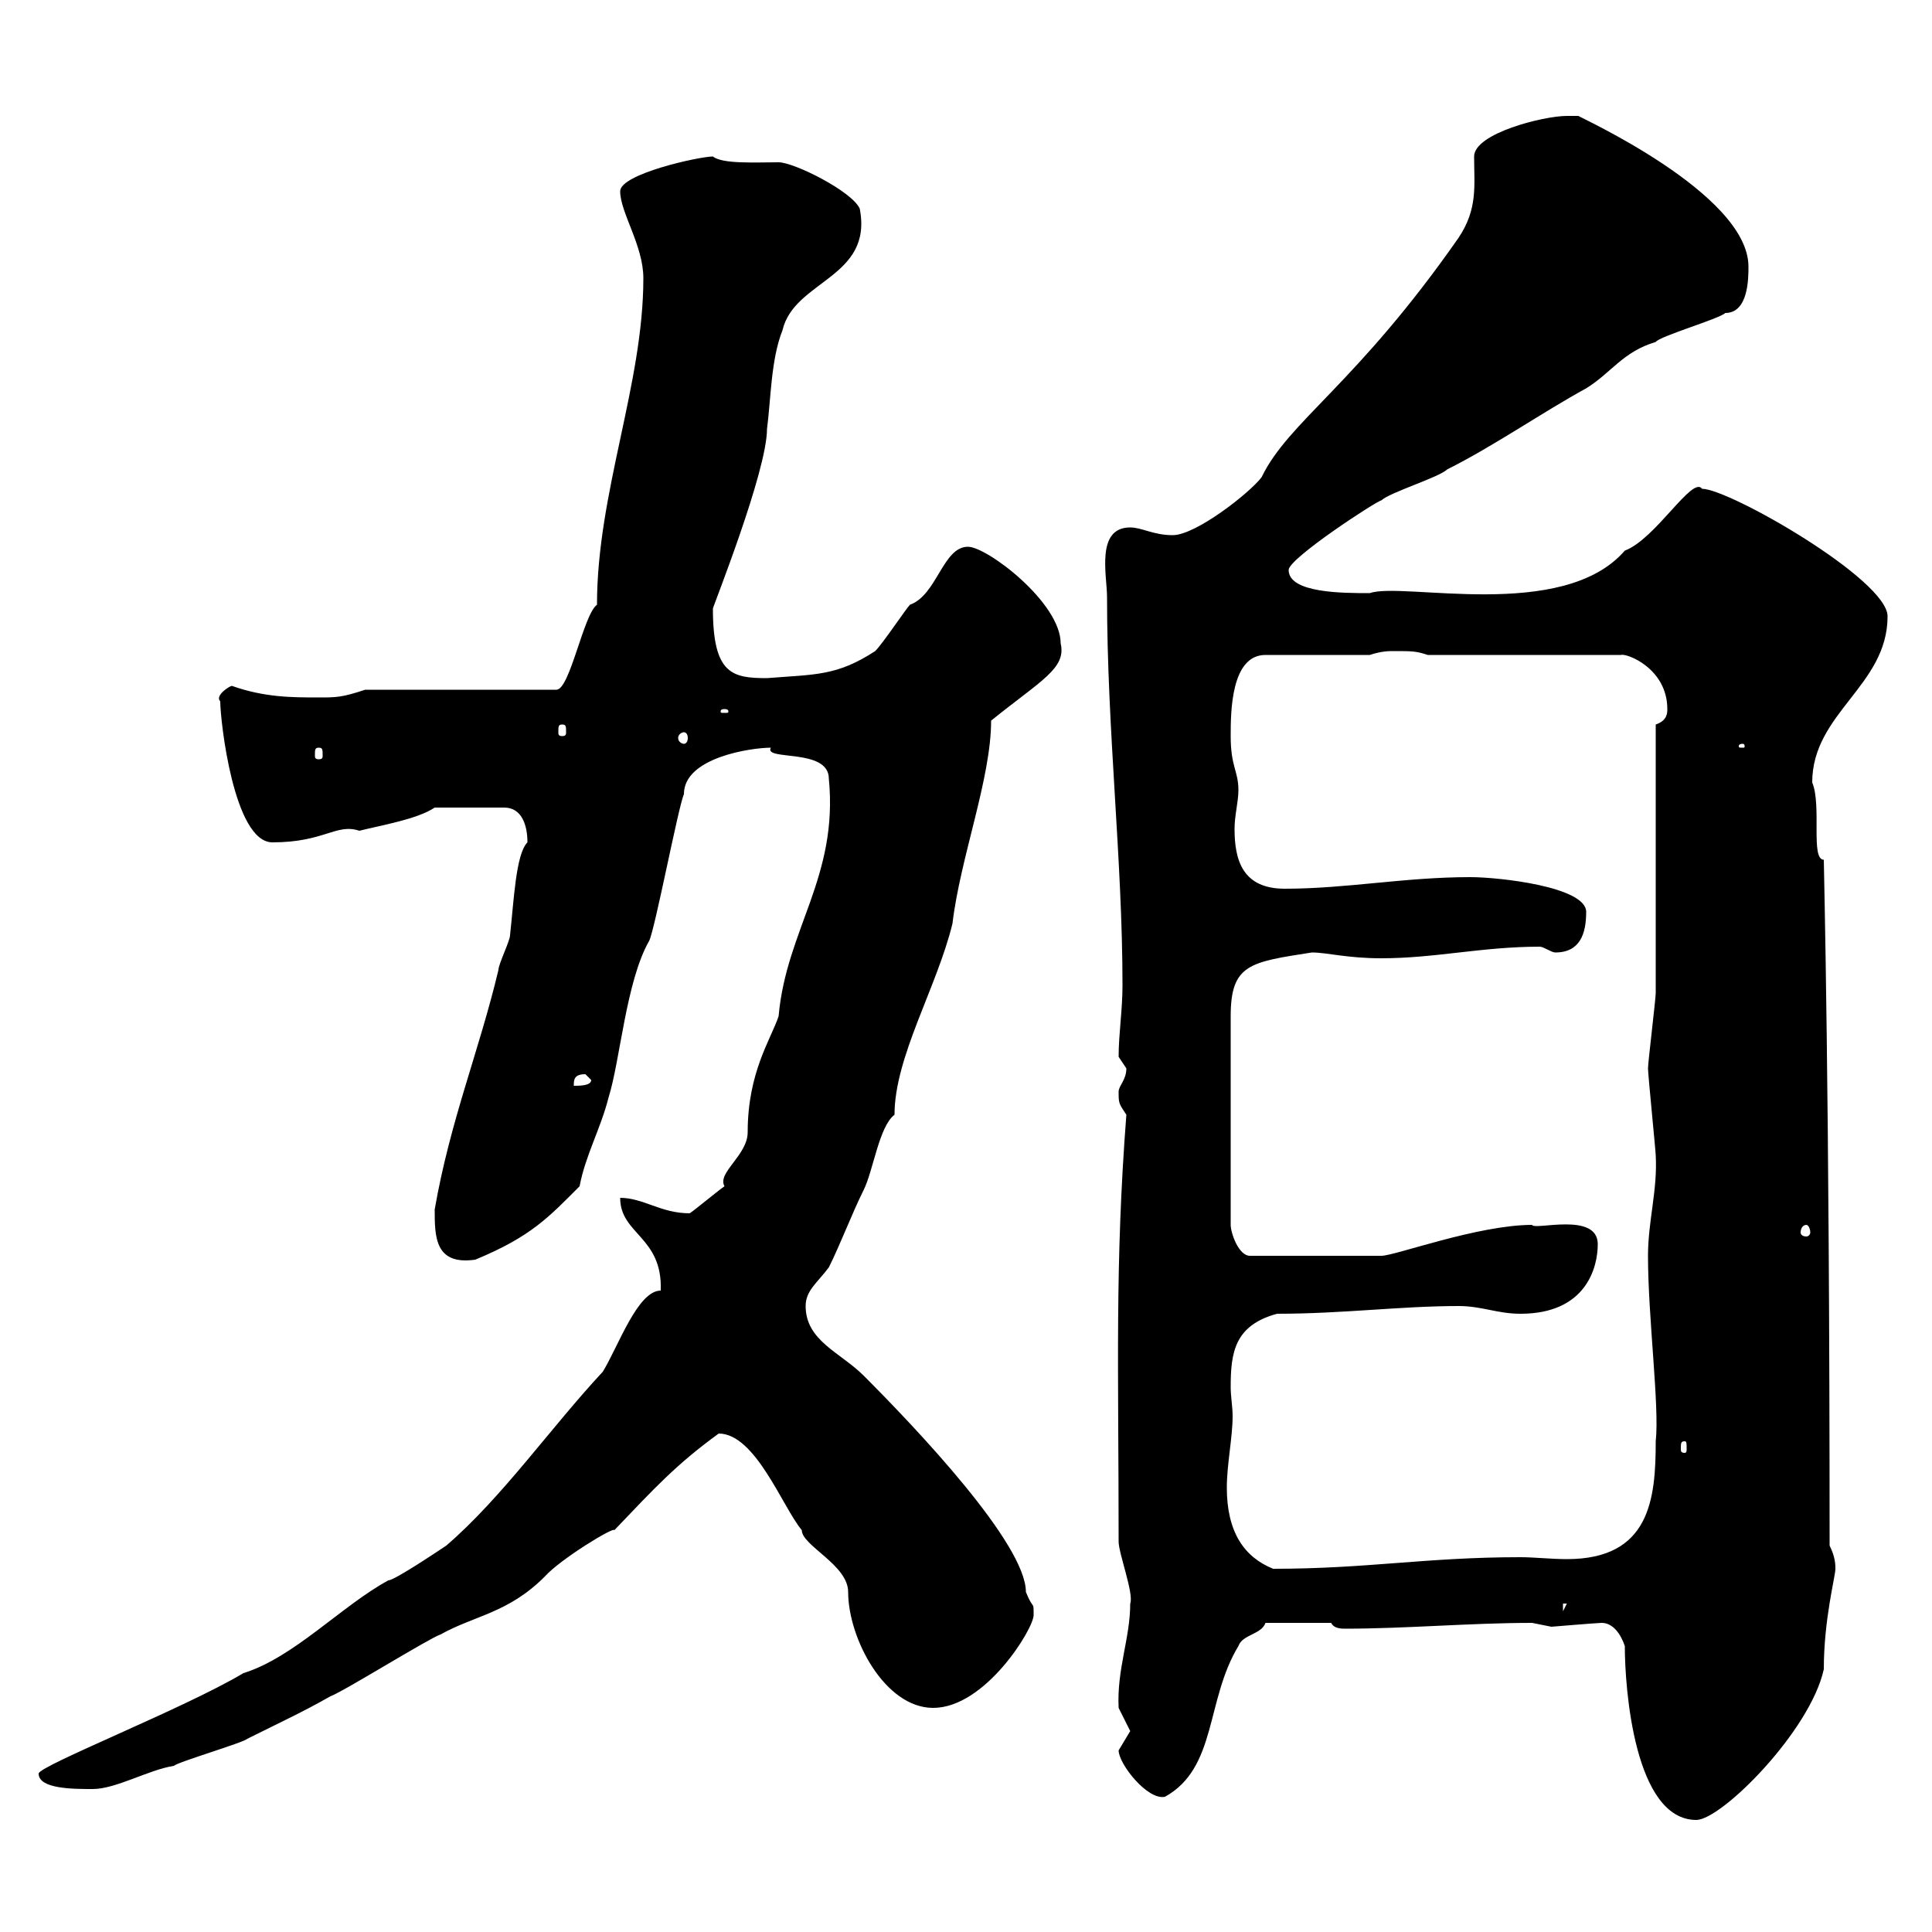 <svg xmlns="http://www.w3.org/2000/svg" xmlns:xlink="http://www.w3.org/1999/xlink" width="300" height="300"><path d="M252.30 255.60C252.30 262.20 253.80 282.60 263.40 282.60C267.30 282.60 281.10 268.80 283.20 259.20C283.20 251.40 285 244.80 285 243.60C285 243 285 241.80 284.10 240C284.10 168.60 283.20 135 283.20 133.50C281.10 133.50 282.90 125.10 281.40 121.50C281.40 110.70 293.10 106.50 293.10 95.70C293.10 90 268.50 75.90 264.30 75.90C262.80 73.80 257.10 83.70 252.30 85.50C242.70 96.60 217.80 90.30 212.70 92.10C208.50 92.10 200.10 92.10 200.10 88.50C200.10 86.70 213.90 77.70 214.50 77.70C215.70 76.50 223.50 74.10 224.70 72.90C231.90 69.30 239.70 63.90 246.30 60.30C250.20 57.90 252 54.60 257.10 53.10C257.70 52.20 267 49.50 267.90 48.60C271.50 48.60 271.50 43.20 271.50 41.40C271.50 30 244.80 18 245.10 18C245.10 18 243.30 18 243.30 18C239.70 18 228.90 20.70 228.90 24.30C228.90 28.80 229.50 32.40 226.50 36.90C210.60 59.70 200.10 65.40 195.90 74.10C194.10 76.50 185.70 83.10 182.10 83.10C179.10 83.10 177.30 81.90 175.50 81.90C170.10 81.90 171.90 89.40 171.90 92.70C171.90 113.40 174.30 133.50 174.30 153C174.30 156.90 173.70 160.50 173.70 164.10C173.70 164.10 174.90 165.90 174.90 165.90C174.90 167.70 173.70 168.60 173.70 169.50C173.70 171.30 173.70 171.30 174.90 173.10C173.10 196.50 173.70 212.40 173.70 239.40C173.70 241.20 176.10 247.50 175.50 249C175.50 254.40 173.40 259.20 173.70 265.20C173.70 265.20 175.50 268.80 175.50 268.80C175.50 268.80 173.70 271.80 173.70 271.80C173.70 273.90 178.20 279.60 180.90 279C189 274.50 187.20 264 192.30 255.60C192.90 253.80 195.90 253.80 196.50 252L206.70 252C207 252.60 207.60 252.90 208.80 252.90C218.40 252.90 228.30 252 237.90 252C237.90 252 240.90 252.60 240.90 252.60C240.90 252.60 248.10 252 248.70 252C250.50 252 251.70 253.80 252.30 255.60ZM6 275.40C6 277.80 11.40 277.80 14.40 277.80C18 277.80 23.10 274.80 27 274.20C27.60 273.60 37.80 270.60 38.40 270C43.20 267.60 47.10 265.80 51.30 263.40C53.10 262.80 66.60 254.40 68.40 253.80C73.80 250.80 78.90 250.50 84.60 244.80C87 242.10 95.40 237 95.40 237.60C101.70 231 105 227.40 111.60 222.60C117.30 222.60 121.50 234 124.50 237.60C124.50 240 131.70 243 131.70 247.20C131.70 254.40 137.40 265.20 144.90 265.20C153 265.20 160.50 252.90 160.50 250.80C160.50 248.40 160.50 250.20 159.30 247.20C159.30 239.70 142.20 221.70 134.10 213.60C130.50 210 125.10 208.20 125.10 202.80C125.10 200.40 126.90 199.20 128.70 196.80C130.50 193.20 132.30 188.40 134.10 184.80C135.60 181.80 136.50 174.90 138.90 173.10C138.90 164.10 145.50 153.30 147.90 143.40C149.10 133.20 153.90 120.90 153.90 111.90C161.70 105.60 165.60 103.80 164.70 99.90C164.70 93.60 153.30 84.90 150.30 84.90C146.40 84.90 145.50 92.40 141.30 93.90C140.70 94.50 137.10 99.90 135.90 101.10C129.90 105 126.60 104.70 119.10 105.30C113.70 105.30 110.70 104.70 110.70 94.50C110.70 94.20 119.10 73.20 119.10 66.60C119.70 62.10 119.70 55.80 121.50 51.30C123.30 43.50 135.60 43.20 133.50 32.40C132.30 29.70 123.30 25.20 120.90 25.20C117.30 25.20 112.20 25.50 110.70 24.30C108.60 24.30 96.30 27 96.30 29.70C96.30 33 99.90 38.10 99.90 43.20C99.90 59.70 92.70 76.50 92.70 93.90C90.60 95.40 88.50 107.10 86.40 107.10L56.70 107.10C53.10 108.30 52.20 108.30 49.50 108.30C45.30 108.30 41.10 108.30 36 106.50C35.70 106.50 33.30 108 34.20 108.90C34.20 111.90 36.30 130.80 42.30 130.80C50.40 130.80 52.20 127.80 55.80 129C59.40 128.10 64.80 127.20 67.50 125.40L78.30 125.40C81 125.40 81.90 128.10 81.90 130.80C80.10 132.60 79.80 139.80 79.20 145.20C79.20 146.10 77.40 149.70 77.40 150.60C74.40 163.20 69.90 174 67.50 187.80C67.50 192 67.50 196.50 73.80 195.60C82.50 192 85.20 189 90 184.20C90.90 179.40 93.30 175.20 94.50 170.40C96.30 164.70 97.20 152.40 100.80 146.10C101.70 144.30 105.30 125.40 106.20 123.30C106.20 117.60 116.70 116.10 119.70 116.10C118.50 118.20 128.70 116.10 128.70 120.90C130.20 136.20 122.10 144.30 120.90 157.80C119.70 161.40 116.10 166.50 116.10 175.80C116.10 179.40 111.30 182.10 112.50 184.20C111.60 184.80 108 187.80 107.10 188.40C102.60 188.40 99.90 186 96.30 186C96.30 191.70 102.90 192 102.60 200.40C99 200.40 96 209.10 93.60 213C85.50 221.70 78 232.50 69.30 240C67.50 241.20 61.20 245.40 60.30 245.40C53.10 249.30 45.60 257.40 37.80 259.80C28.80 265.20 6 274.20 6 275.40ZM242.70 249L243.30 249L242.70 250.20ZM190.50 231C190.50 227.40 191.40 223.20 191.40 219.90C191.40 218.40 191.10 216.90 191.10 215.40C191.10 210 191.70 205.80 198.30 204C208.50 204 217.50 202.80 226.50 202.80C230.10 202.80 232.50 204 236.10 204C246.30 204 248.10 196.80 248.10 193.20C248.10 188.10 238.20 191.10 237.90 190.20C229.50 190.20 216.60 195 214.50 195L194.10 195C192.30 195 191.10 191.40 191.10 190.20L191.10 157.80C191.10 149.70 194.10 149.40 203.70 147.90C206.10 147.90 209.10 148.80 214.50 148.80C222.90 148.80 230.10 147 239.10 147C239.70 147 240.90 147.90 241.50 147.90C245.40 147.90 246.30 144.90 246.30 141.60C246.30 137.70 232.80 136.20 228.30 136.20C218.10 136.20 209.10 138 199.50 138C192.90 138 191.70 133.50 191.70 128.70C191.70 126.60 192.30 124.50 192.30 122.70C192.30 119.70 191.10 119.10 191.10 114.30C191.10 110.70 191.10 101.70 196.50 101.70L212.70 101.70C214.50 101.10 215.70 101.10 216.30 101.10C219.30 101.10 219.90 101.10 221.70 101.70L251.70 101.70C252.60 101.40 258.90 103.80 258.90 110.10C258.90 110.70 258.90 111.90 257.10 112.50C257.10 119.10 257.10 147.90 257.10 154.20C257.10 155.10 255.90 165 255.90 165.90C255.90 166.80 257.10 178.80 257.10 179.40C257.40 184.80 255.90 189.60 255.90 195C255.90 204.60 257.70 218.40 257.10 223.80C257.10 232.80 256.20 242.10 243.30 242.10C240.90 242.10 238.20 241.80 236.10 241.80C221.40 241.80 212.40 243.60 197.70 243.60C193.20 241.80 190.50 237.90 190.50 231ZM261.60 223.80C261.90 223.80 261.90 224.10 261.90 225C261.90 225.30 261.90 225.60 261.60 225.60C261 225.60 261 225.30 261 225C261 224.10 261 223.80 261.60 223.80ZM280.50 190.20C280.80 190.20 281.10 190.80 281.10 191.40C281.10 191.70 280.80 192 280.50 192C279.90 192 279.60 191.70 279.60 191.40C279.60 190.80 279.90 190.20 280.50 190.20ZM90.90 166.80C90.90 166.80 91.80 167.70 91.80 167.70C91.80 168.60 90 168.60 89.10 168.60C89.10 167.70 89.10 166.80 90.90 166.80ZM49.50 116.10C50.10 116.10 50.10 116.40 50.10 117.30C50.10 117.60 50.10 117.90 49.50 117.90C48.90 117.90 48.90 117.60 48.90 117.30C48.90 116.40 48.90 116.10 49.50 116.10ZM270.60 115.50C270.90 115.50 270.90 115.80 270.90 115.80C270.90 116.10 270.90 116.10 270.60 116.10C270 116.10 270 116.10 270 115.80C270 115.80 270 115.50 270.60 115.50ZM106.20 113.70C106.50 113.70 106.80 114 106.80 114.60C106.80 115.20 106.50 115.50 106.20 115.50C105.90 115.50 105.30 115.20 105.30 114.60C105.30 114 105.90 113.70 106.20 113.70ZM87.30 112.50C87.90 112.50 87.90 112.80 87.90 113.70C87.90 114 87.90 114.30 87.30 114.30C86.70 114.30 86.70 114 86.70 113.70C86.70 112.80 86.70 112.50 87.30 112.50ZM112.50 110.10C113.10 110.10 113.10 110.40 113.10 110.40C113.10 110.70 113.10 110.70 112.50 110.70C111.90 110.70 111.90 110.70 111.90 110.40C111.90 110.40 111.90 110.10 112.50 110.10Z"/></svg>